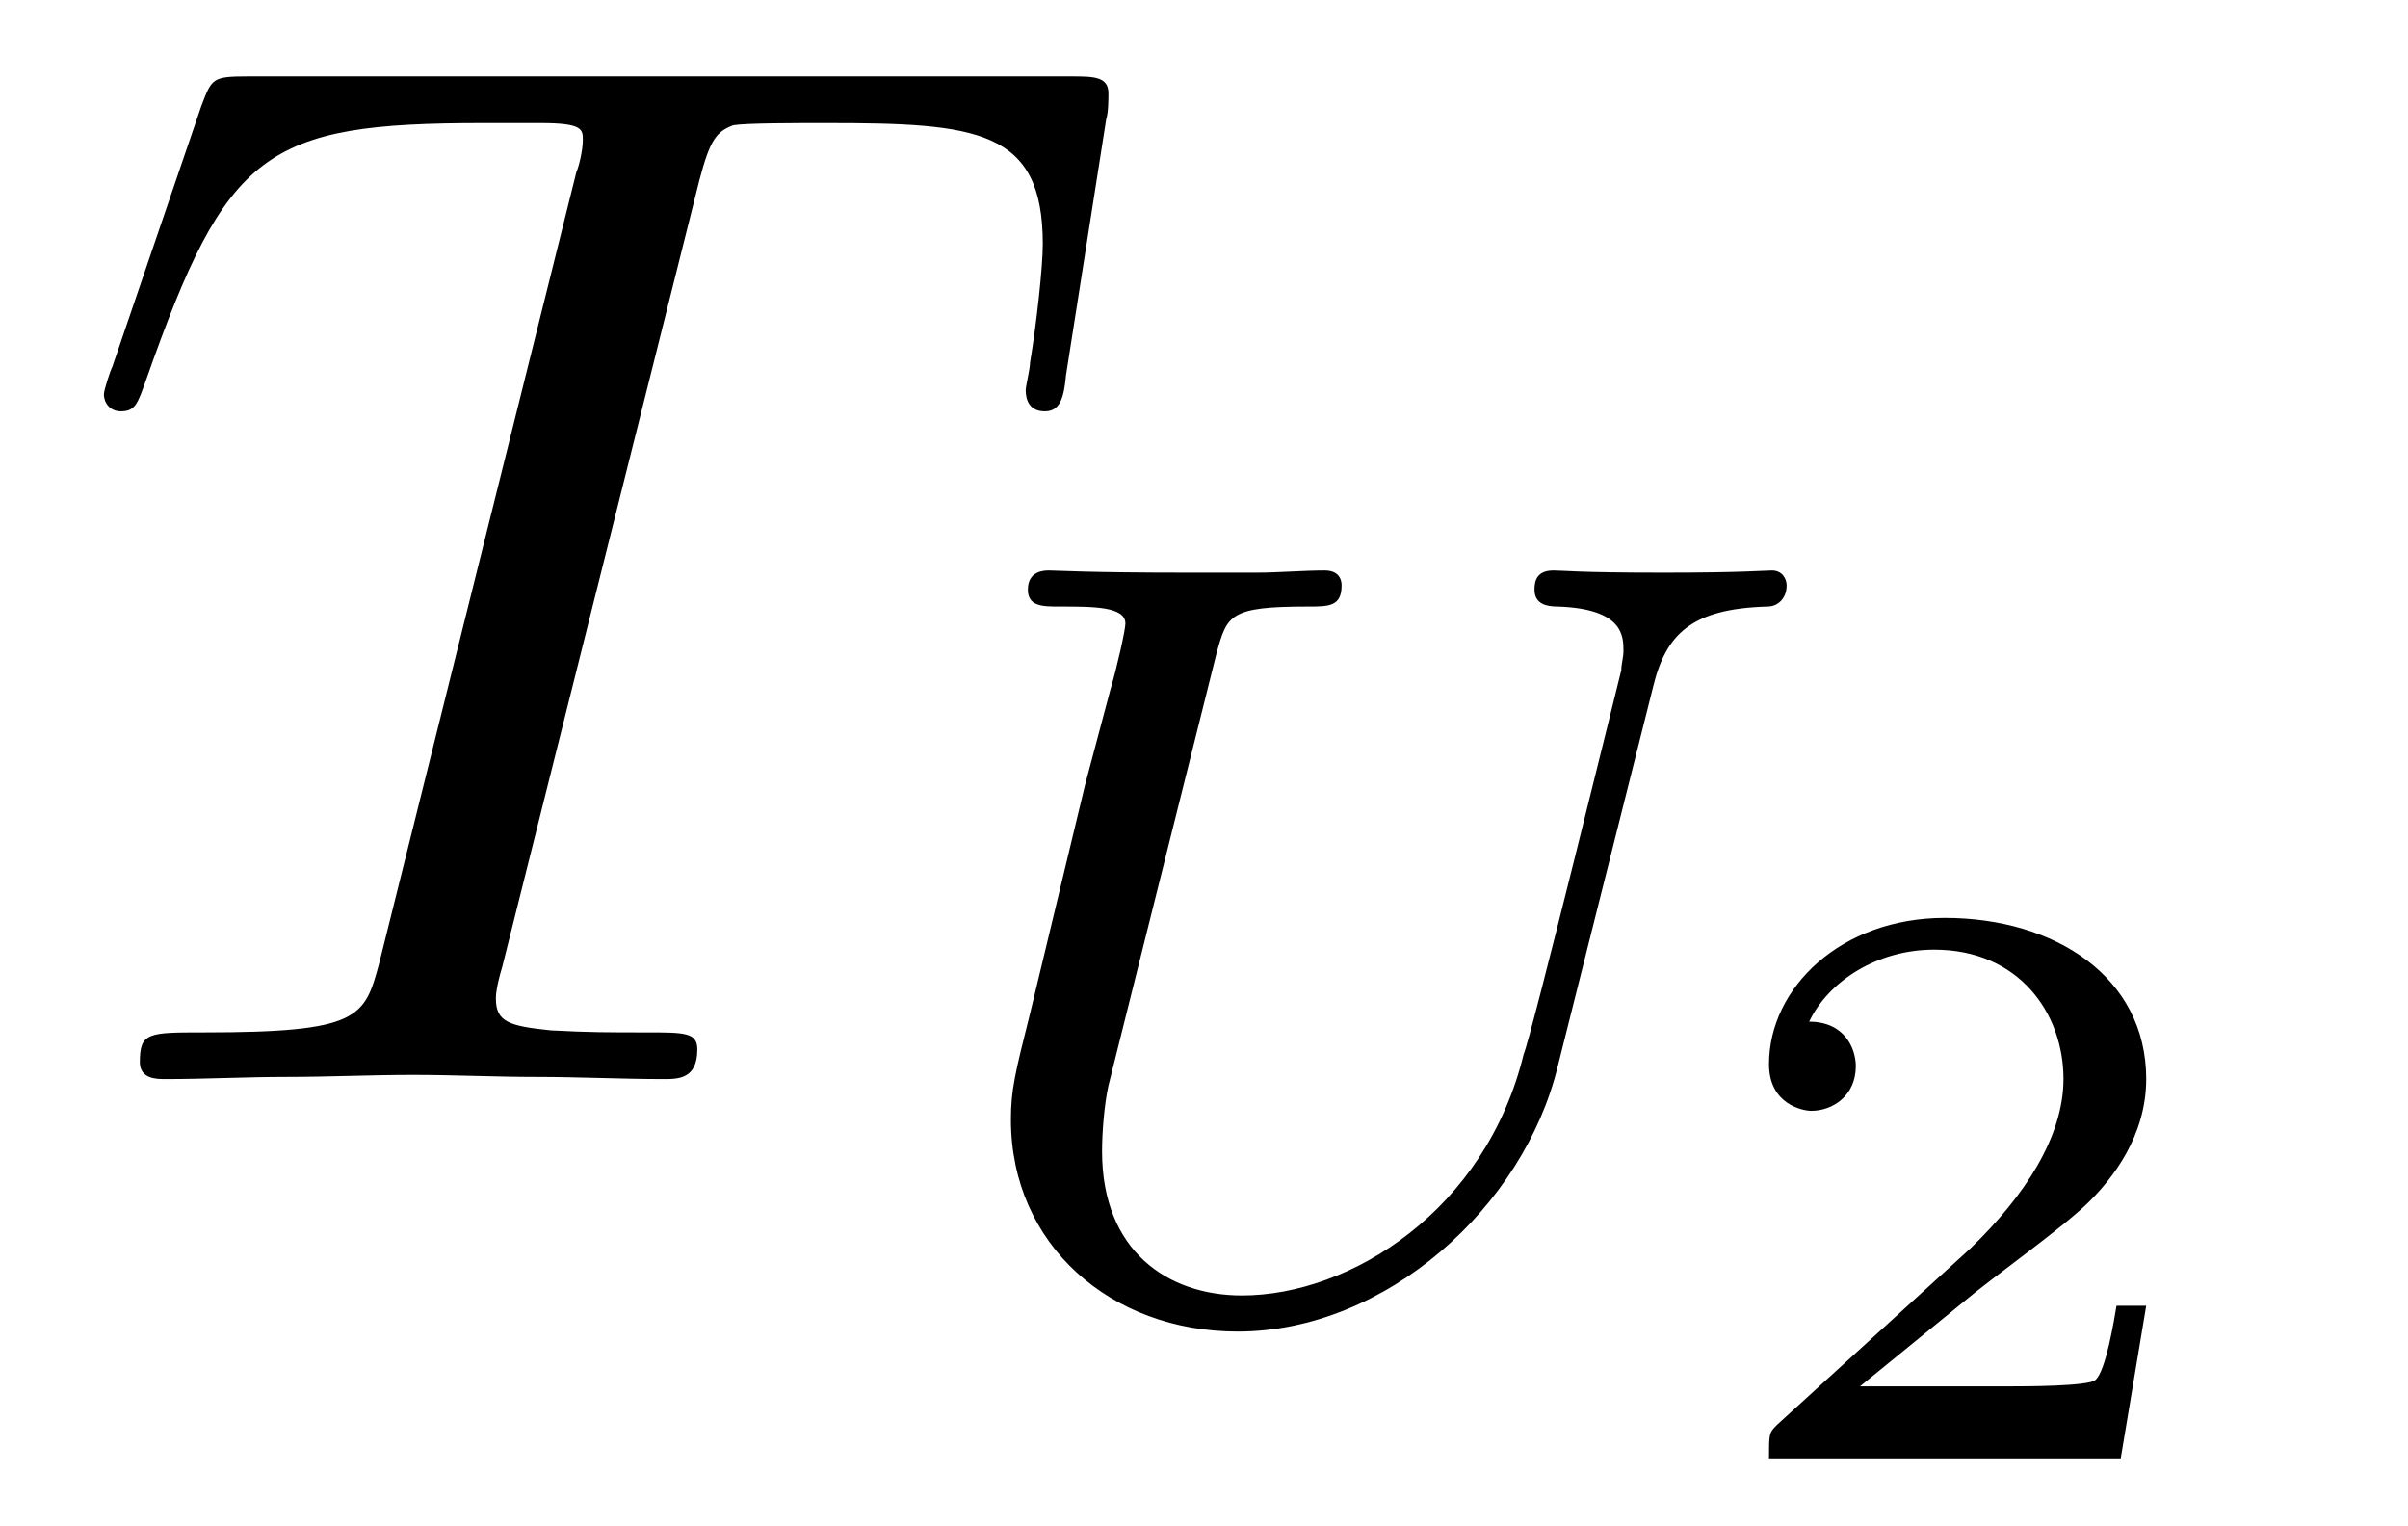 <?xml version="1.0" encoding="UTF-8"?>
<svg xmlns="http://www.w3.org/2000/svg" xmlns:xlink="http://www.w3.org/1999/xlink" viewBox="0 0 17.753 11.25">
<defs>
<g>
<g id="glyph-0-0">
<path d="M 4.656 -6.625 C 4.734 -6.922 4.781 -6.984 4.906 -7.031 C 5 -7.047 5.359 -7.047 5.594 -7.047 C 6.703 -7.047 7.188 -7 7.188 -6.156 C 7.188 -5.984 7.141 -5.562 7.094 -5.281 C 7.094 -5.234 7.062 -5.109 7.062 -5.078 C 7.062 -5 7.094 -4.922 7.203 -4.922 C 7.312 -4.922 7.344 -5.016 7.359 -5.188 L 7.656 -7.078 C 7.672 -7.125 7.672 -7.234 7.672 -7.266 C 7.672 -7.391 7.562 -7.391 7.391 -7.391 L 1.328 -7.391 C 1.062 -7.391 1.062 -7.375 0.984 -7.172 L 0.328 -5.25 C 0.312 -5.219 0.266 -5.078 0.266 -5.047 C 0.266 -4.984 0.312 -4.922 0.391 -4.922 C 0.5 -4.922 0.516 -4.984 0.578 -5.156 C 1.172 -6.844 1.453 -7.047 3.062 -7.047 L 3.484 -7.047 C 3.797 -7.047 3.797 -7 3.797 -6.922 C 3.797 -6.844 3.766 -6.719 3.75 -6.688 L 2.297 -0.859 C 2.188 -0.453 2.156 -0.344 1 -0.344 C 0.594 -0.344 0.531 -0.344 0.531 -0.125 C 0.531 0 0.656 0 0.719 0 C 1.016 0 1.312 -0.016 1.609 -0.016 C 1.922 -0.016 2.234 -0.031 2.547 -0.031 C 2.844 -0.031 3.156 -0.016 3.453 -0.016 C 3.766 -0.016 4.094 0 4.391 0 C 4.5 0 4.641 0 4.641 -0.219 C 4.641 -0.344 4.547 -0.344 4.266 -0.344 C 3.984 -0.344 3.844 -0.344 3.562 -0.359 C 3.25 -0.391 3.156 -0.422 3.156 -0.594 C 3.156 -0.609 3.156 -0.672 3.203 -0.828 Z M 4.656 -6.625 "/>
</g>
<g id="glyph-1-0">
<path d="M 5.312 -4.578 C 5.406 -4.969 5.594 -5.156 6.156 -5.172 C 6.234 -5.172 6.297 -5.234 6.297 -5.328 C 6.297 -5.375 6.266 -5.438 6.188 -5.438 C 6.141 -5.438 5.969 -5.422 5.391 -5.422 C 4.75 -5.422 4.656 -5.438 4.578 -5.438 C 4.453 -5.438 4.438 -5.359 4.438 -5.297 C 4.438 -5.188 4.531 -5.172 4.609 -5.172 C 5.094 -5.156 5.094 -4.953 5.094 -4.844 C 5.094 -4.797 5.078 -4.75 5.078 -4.703 C 5.062 -4.641 4.406 -1.969 4.359 -1.875 C 4.078 -0.719 3.078 -0.094 2.281 -0.094 C 1.734 -0.094 1.25 -0.422 1.25 -1.156 C 1.25 -1.297 1.266 -1.5 1.297 -1.641 L 2.094 -4.828 C 2.172 -5.109 2.188 -5.172 2.766 -5.172 C 2.922 -5.172 3.016 -5.172 3.016 -5.328 C 3.016 -5.344 3.016 -5.438 2.891 -5.438 C 2.734 -5.438 2.547 -5.422 2.391 -5.422 L 1.891 -5.422 C 1.125 -5.422 0.922 -5.438 0.859 -5.438 C 0.828 -5.438 0.703 -5.438 0.703 -5.297 C 0.703 -5.172 0.812 -5.172 0.938 -5.172 C 1.188 -5.172 1.422 -5.172 1.422 -5.047 C 1.422 -5 1.359 -4.719 1.312 -4.562 L 1.125 -3.859 L 0.719 -2.172 C 0.609 -1.734 0.578 -1.609 0.578 -1.391 C 0.578 -0.469 1.312 0.172 2.25 0.172 C 3.344 0.172 4.359 -0.75 4.609 -1.781 Z M 5.312 -4.578 "/>
</g>
<g id="glyph-2-0">
<path d="M 3.219 -1.125 L 3 -1.125 C 2.984 -1.031 2.922 -0.641 2.844 -0.578 C 2.797 -0.531 2.312 -0.531 2.219 -0.531 L 1.109 -0.531 L 1.875 -1.156 C 2.078 -1.328 2.609 -1.703 2.797 -1.891 C 2.969 -2.062 3.219 -2.375 3.219 -2.797 C 3.219 -3.547 2.547 -3.984 1.734 -3.984 C 0.969 -3.984 0.438 -3.469 0.438 -2.906 C 0.438 -2.609 0.688 -2.562 0.75 -2.562 C 0.906 -2.562 1.078 -2.672 1.078 -2.891 C 1.078 -3.016 1 -3.219 0.734 -3.219 C 0.875 -3.516 1.234 -3.75 1.656 -3.75 C 2.281 -3.75 2.609 -3.281 2.609 -2.797 C 2.609 -2.375 2.328 -1.938 1.922 -1.547 L 0.5 -0.25 C 0.438 -0.188 0.438 -0.188 0.438 0 L 3.031 0 Z M 3.219 -1.125 "/>
</g>
</g>
</defs>
<g fill="rgb(0%, 0%, 0%)" fill-opacity="1">
<use xlink:href="#glyph-0-0" x="0.5" y="7.954"/>
</g>
<g fill="rgb(0%, 0%, 0%)" fill-opacity="1">
<use xlink:href="#glyph-1-0" x="6.875" y="9.643"/>
</g>
<g fill="rgb(0%, 0%, 0%)" fill-opacity="1">
<use xlink:href="#glyph-2-0" x="12.604" y="10.75"/>
</g>
</svg>
